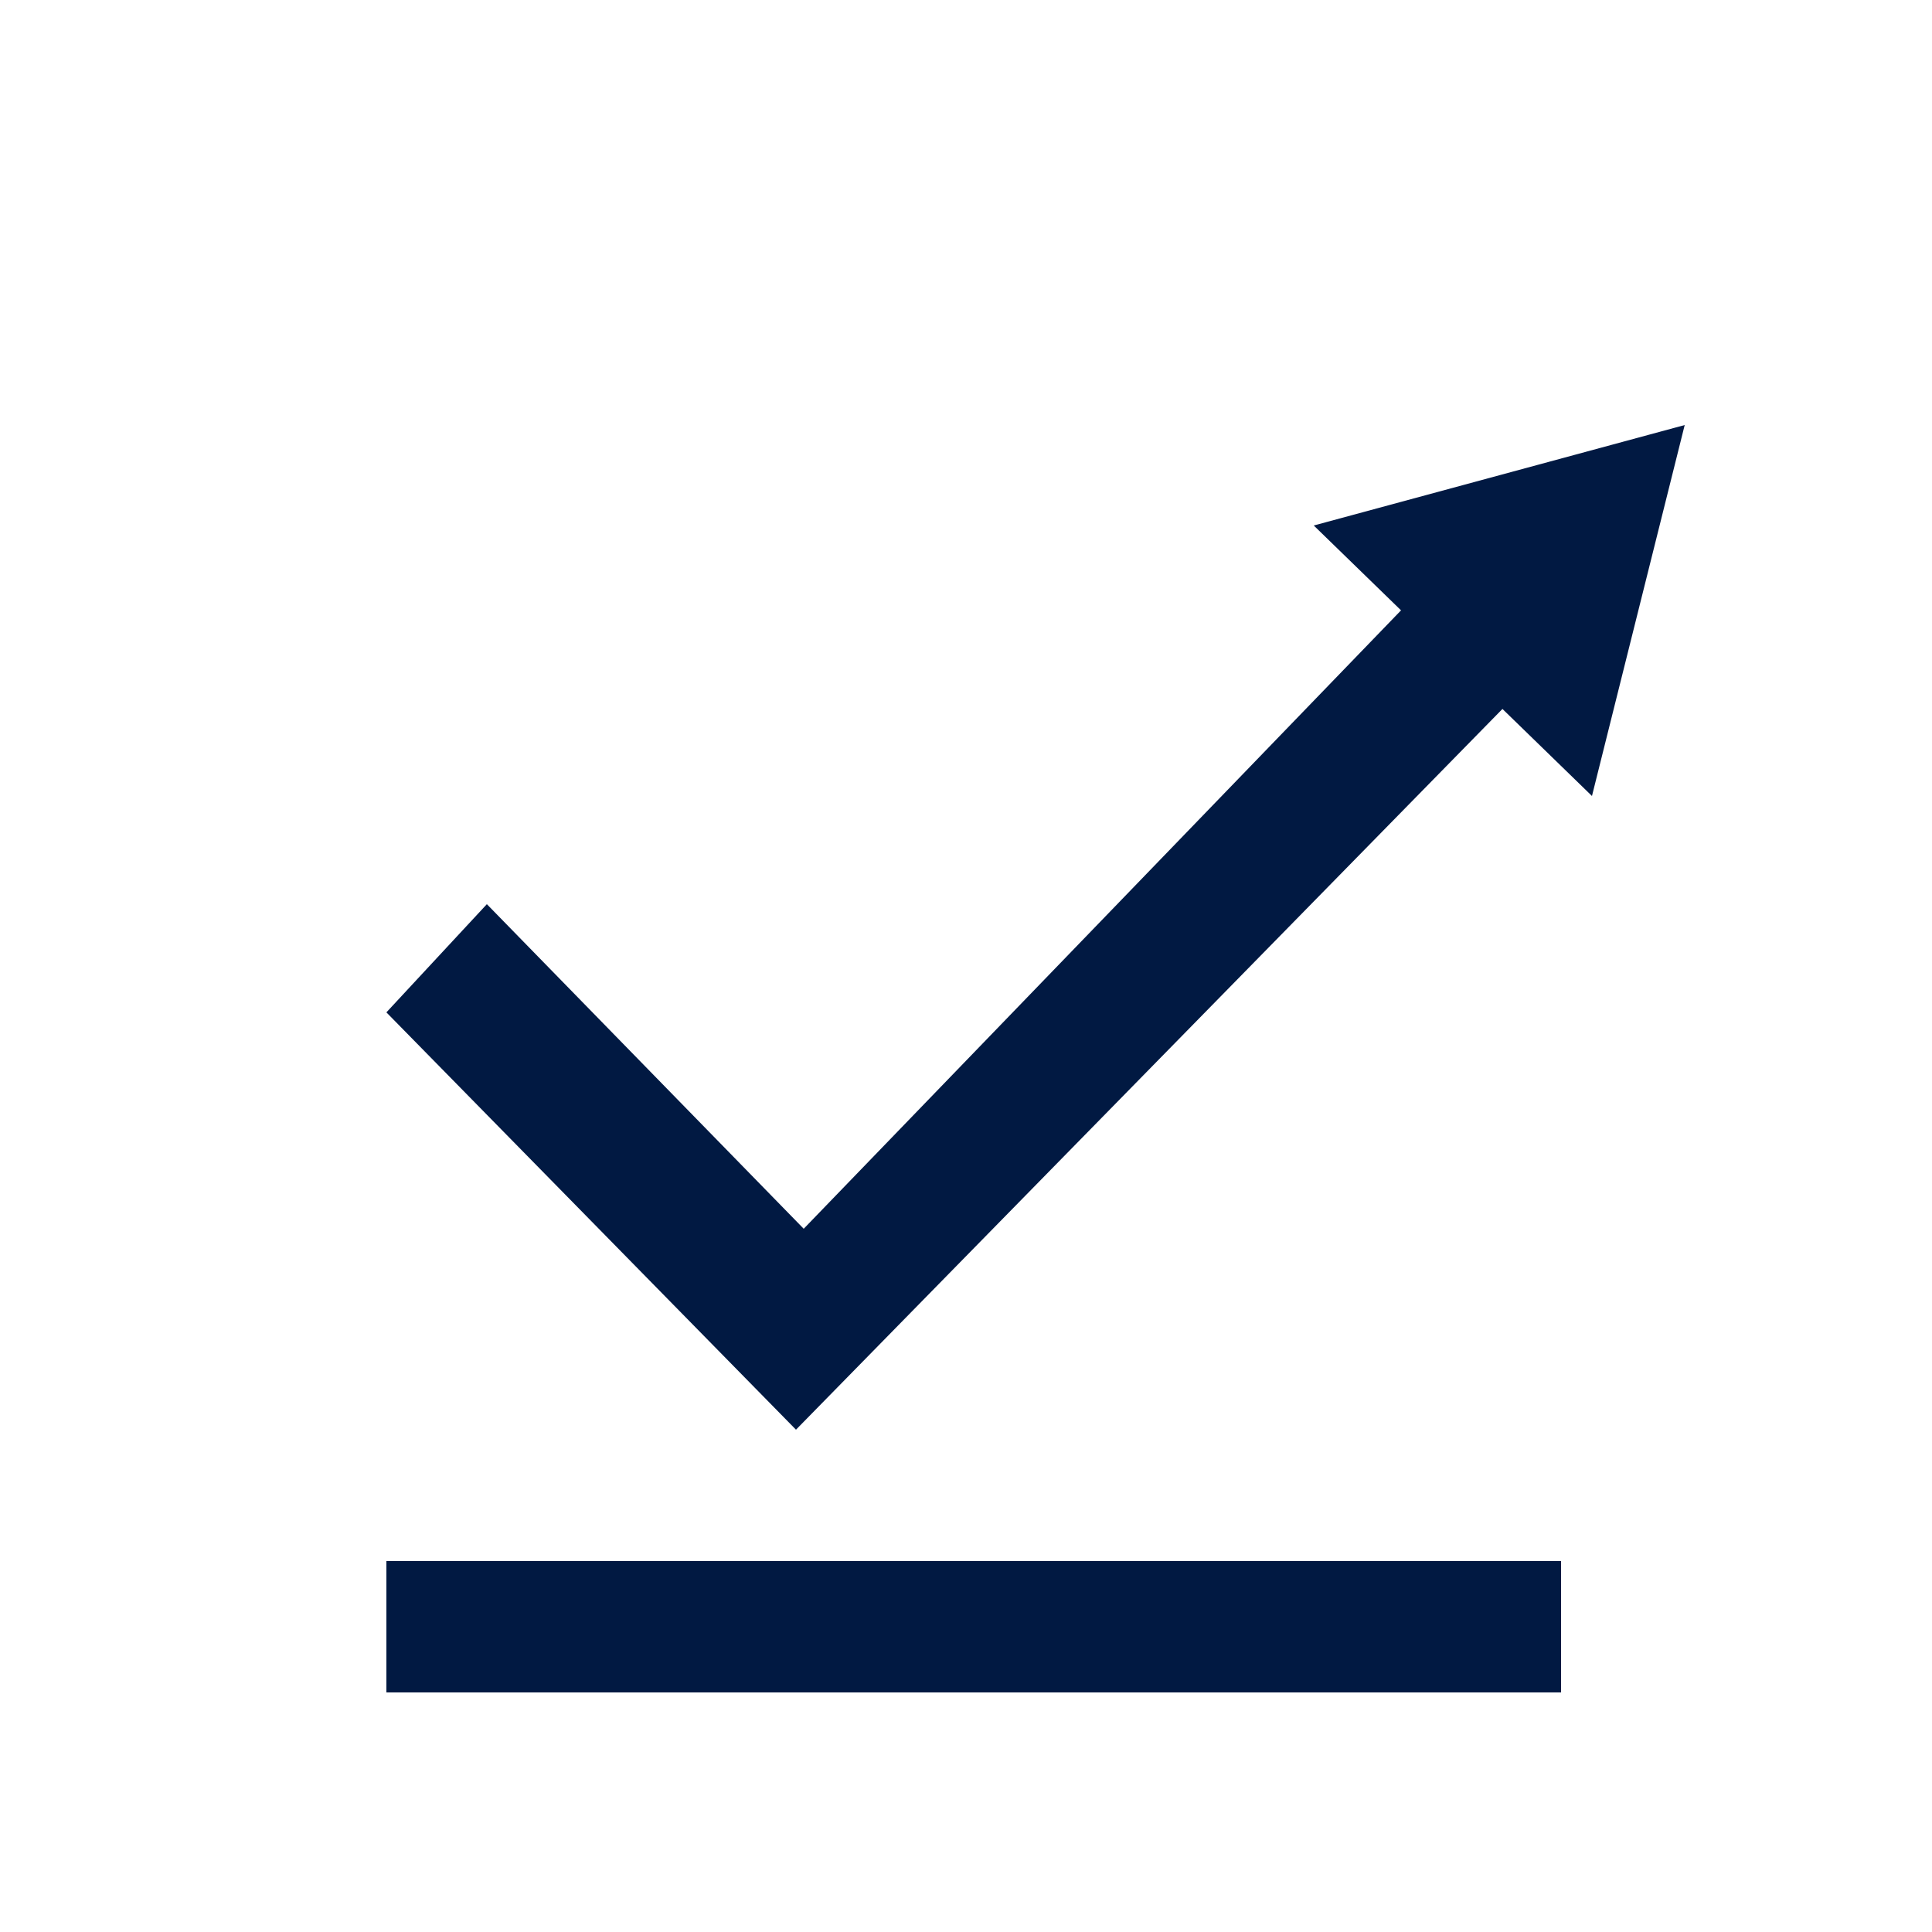 <svg version="1.2" xmlns="http://www.w3.org/2000/svg" viewBox="0 0 25 25" width="25" height="25">
	<title>ico-anti-reflex-svg</title>
	<style>
		.s0 { fill: none } 
		.s1 { fill: #011942 } 
	</style>
	<g id="Page-1">
		<g id="Artboard">
			<g id="icon3_antireflex">
				<path id="Rectangle" class="s0" d="m-3.1-3.1h31.2v31.2h-31.2z"/>
				<path id="Combined-Shape" fill-rule="evenodd" class="s1" d="m18.9 7.1l1.3 1.3-9.9 10.1-5.3-5.4 1.3-1.4 4.1 4.2z"/>
				<path id="Shape" class="s1" d="m5 20.2h15.2v1.7h-15.2z"/>
				<path id="Triangle" class="s1" d="m21.8 5.5l-1.2 4.8-3.6-3.5z"/>
			</g>
		</g>
	</g>
</svg>
